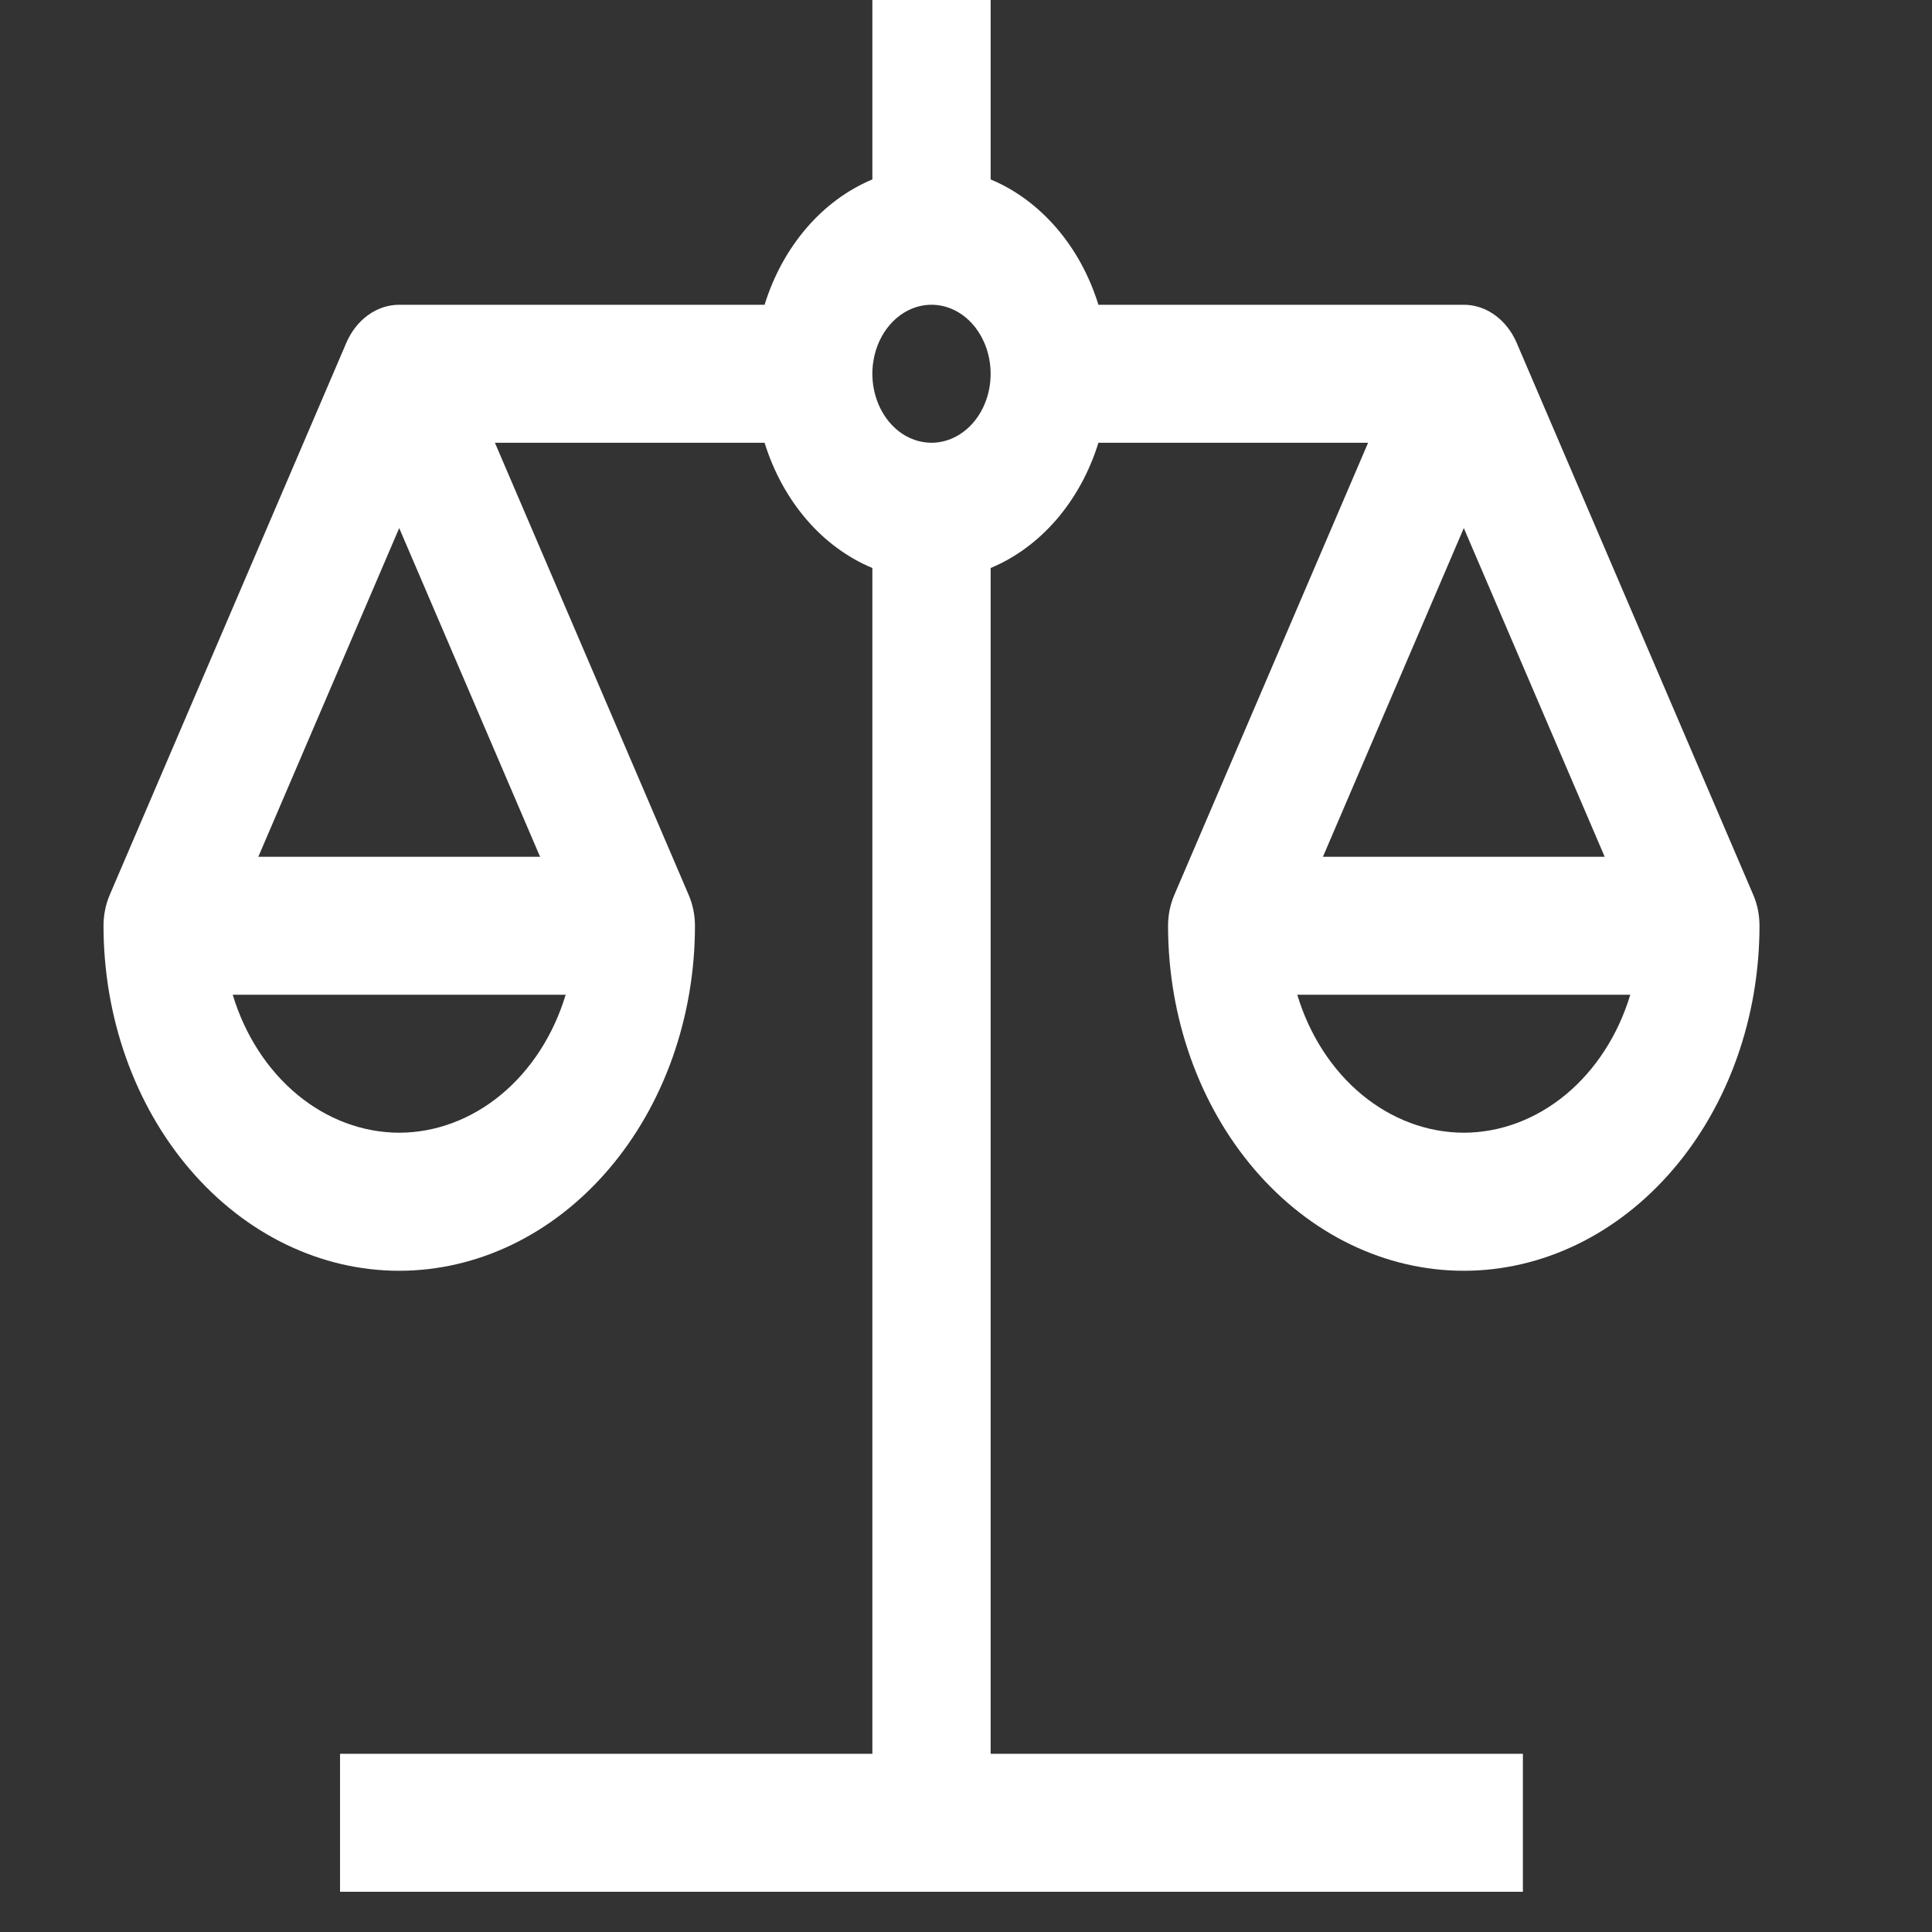 <?xml version="1.0" encoding="UTF-8"?> <svg xmlns="http://www.w3.org/2000/svg" width="24" height="24" viewBox="0 0 24 24" fill="none"><rect x="0" y="0" width="24" height="24" fill="#333333" stroke="none"/><g clip-path="url(#clip0_48_73)"><path d="M14.51 11.5C14.51 12.637 14.897 13.727 15.586 14.53C16.275 15.334 17.209 15.786 18.184 15.786C19.158 15.786 20.092 15.334 20.781 14.53C21.47 13.727 21.857 12.637 21.857 11.5C21.857 11.367 21.831 11.236 21.78 11.117L18.842 4.262C18.832 4.238 18.821 4.215 18.809 4.193C18.743 4.068 18.651 3.966 18.541 3.894C18.432 3.823 18.309 3.786 18.184 3.786H13.645C13.534 3.427 13.356 3.102 13.125 2.833C12.893 2.564 12.614 2.357 12.306 2.229V-0.5H10.837V2.229C10.529 2.357 10.249 2.564 10.018 2.833C9.787 3.102 9.609 3.427 9.498 3.786H4.959C4.823 3.786 4.689 3.83 4.573 3.914C4.457 3.997 4.363 4.117 4.302 4.259L1.363 11.117C1.312 11.236 1.286 11.367 1.286 11.5C1.286 12.637 1.673 13.727 2.362 14.53C3.051 15.334 3.985 15.786 4.959 15.786C5.933 15.786 6.868 15.334 7.557 14.53C8.246 13.727 8.633 12.637 8.633 11.5C8.633 11.367 8.606 11.236 8.555 11.117L6.148 5.5H9.498C9.609 5.858 9.787 6.184 10.018 6.453C10.249 6.722 10.529 6.928 10.837 7.056V21.786H4.224V23.5H18.918V21.786H12.306V7.056C12.614 6.928 12.893 6.722 13.125 6.453C13.356 6.184 13.534 5.859 13.645 5.5H16.995L14.588 11.117C14.537 11.236 14.51 11.367 14.51 11.5ZM4.959 14.071C4.505 14.07 4.062 13.904 3.692 13.597C3.322 13.29 3.042 12.857 2.891 12.357H7.027C6.876 12.857 6.596 13.29 6.226 13.597C5.856 13.904 5.413 14.07 4.959 14.071ZM6.709 10.643H3.209L4.959 6.56L6.709 10.643ZM11.571 5.5C11.426 5.5 11.284 5.45 11.163 5.356C11.042 5.261 10.948 5.127 10.893 4.971C10.837 4.814 10.822 4.642 10.851 4.476C10.879 4.309 10.949 4.157 11.052 4.037C11.155 3.917 11.286 3.835 11.428 3.802C11.571 3.769 11.718 3.786 11.853 3.851C11.987 3.916 12.102 4.026 12.182 4.167C12.263 4.308 12.306 4.473 12.306 4.643C12.306 4.87 12.229 5.088 12.091 5.249C11.953 5.409 11.766 5.5 11.571 5.5ZM18.184 14.071C17.729 14.07 17.287 13.904 16.916 13.597C16.546 13.29 16.266 12.857 16.115 12.357H20.252C20.101 12.857 19.821 13.29 19.451 13.597C19.08 13.904 18.638 14.07 18.184 14.071ZM18.184 6.56L19.934 10.643H16.434L18.184 6.56Z" fill="white"></path></g><defs><clipPath id="clip0_48_73"><rect width="24" height="24" fill="white"></rect></clipPath></defs></svg> 
